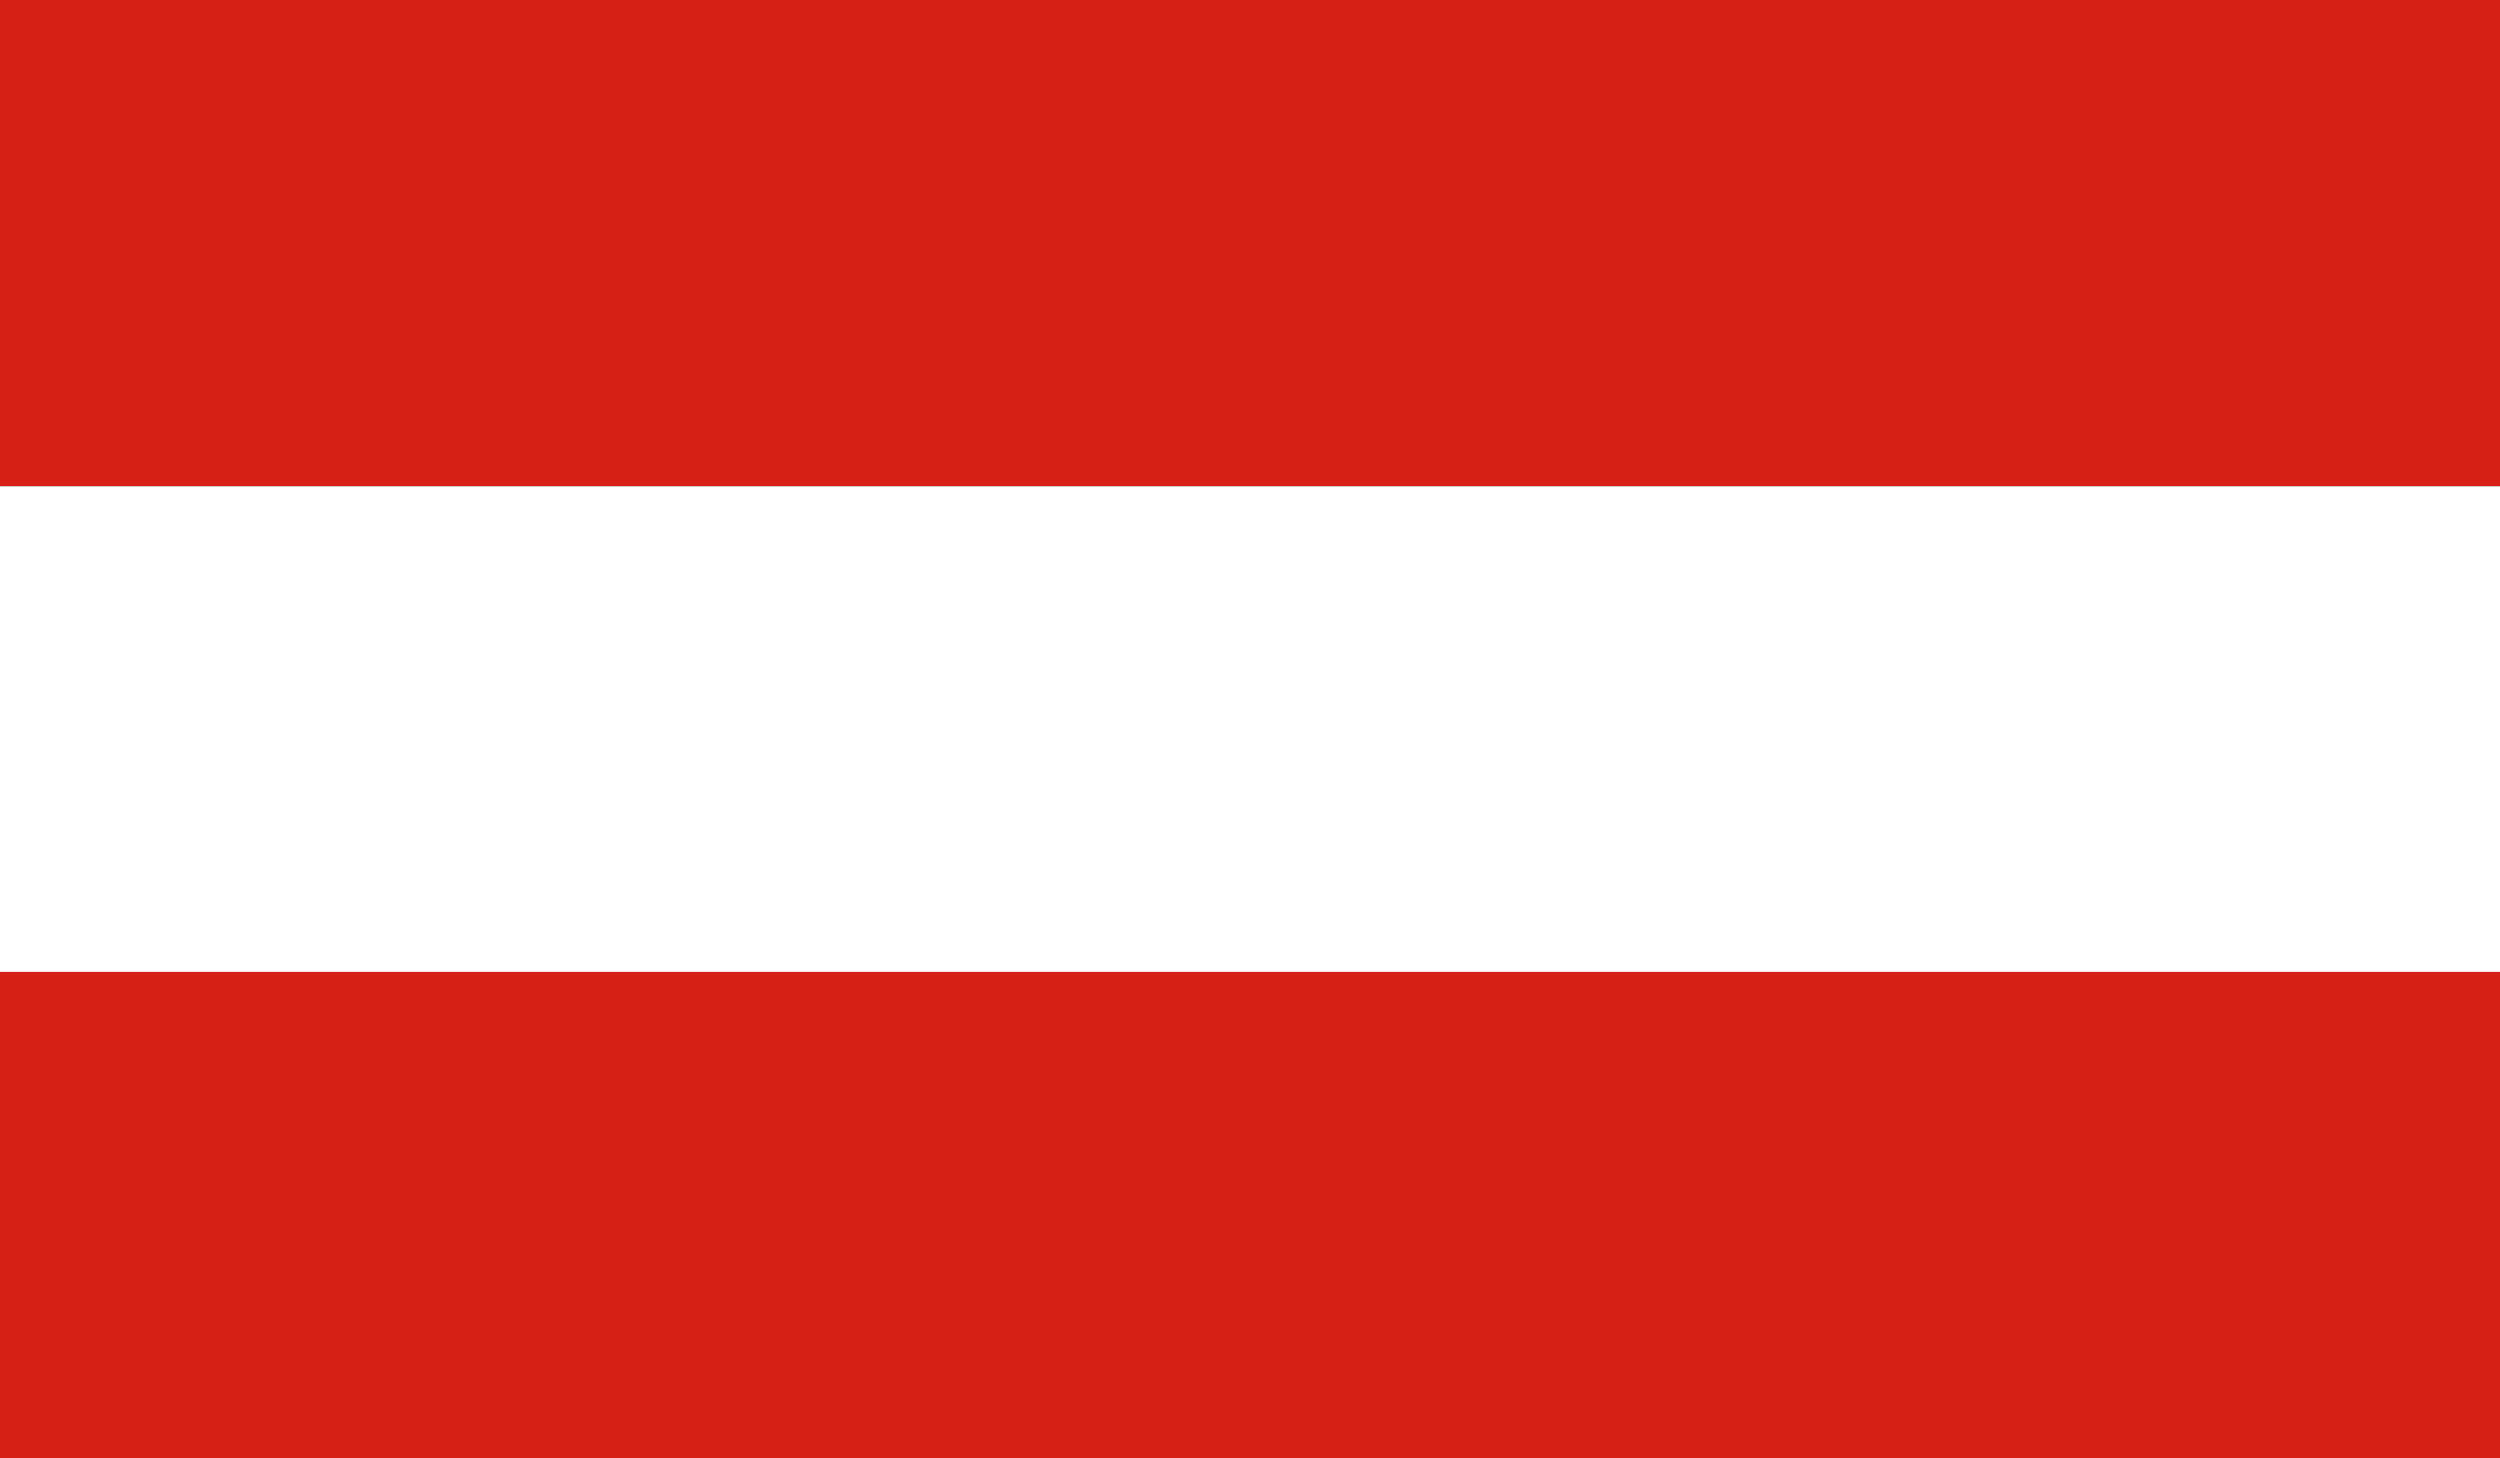 <svg xmlns="http://www.w3.org/2000/svg" viewBox="0 0 36.45 21.26"><rect x="0" y="0" width="36.45" height="21.26" fill="#333333" stroke="none"/><defs><style>.cls-1{fill:#d82116;}.cls-2{fill:#fff;}</style></defs><title>de</title><g id="Ebene_2" data-name="Ebene 2"><g id="Ebene_1-2" data-name="Ebene 1"><rect class="cls-1" width="36.45" height="7.09"/><rect class="cls-2" y="7.09" width="36.45" height="7.09"/><rect class="cls-1" y="14.17" width="36.45" height="7.09"/></g></g></svg>